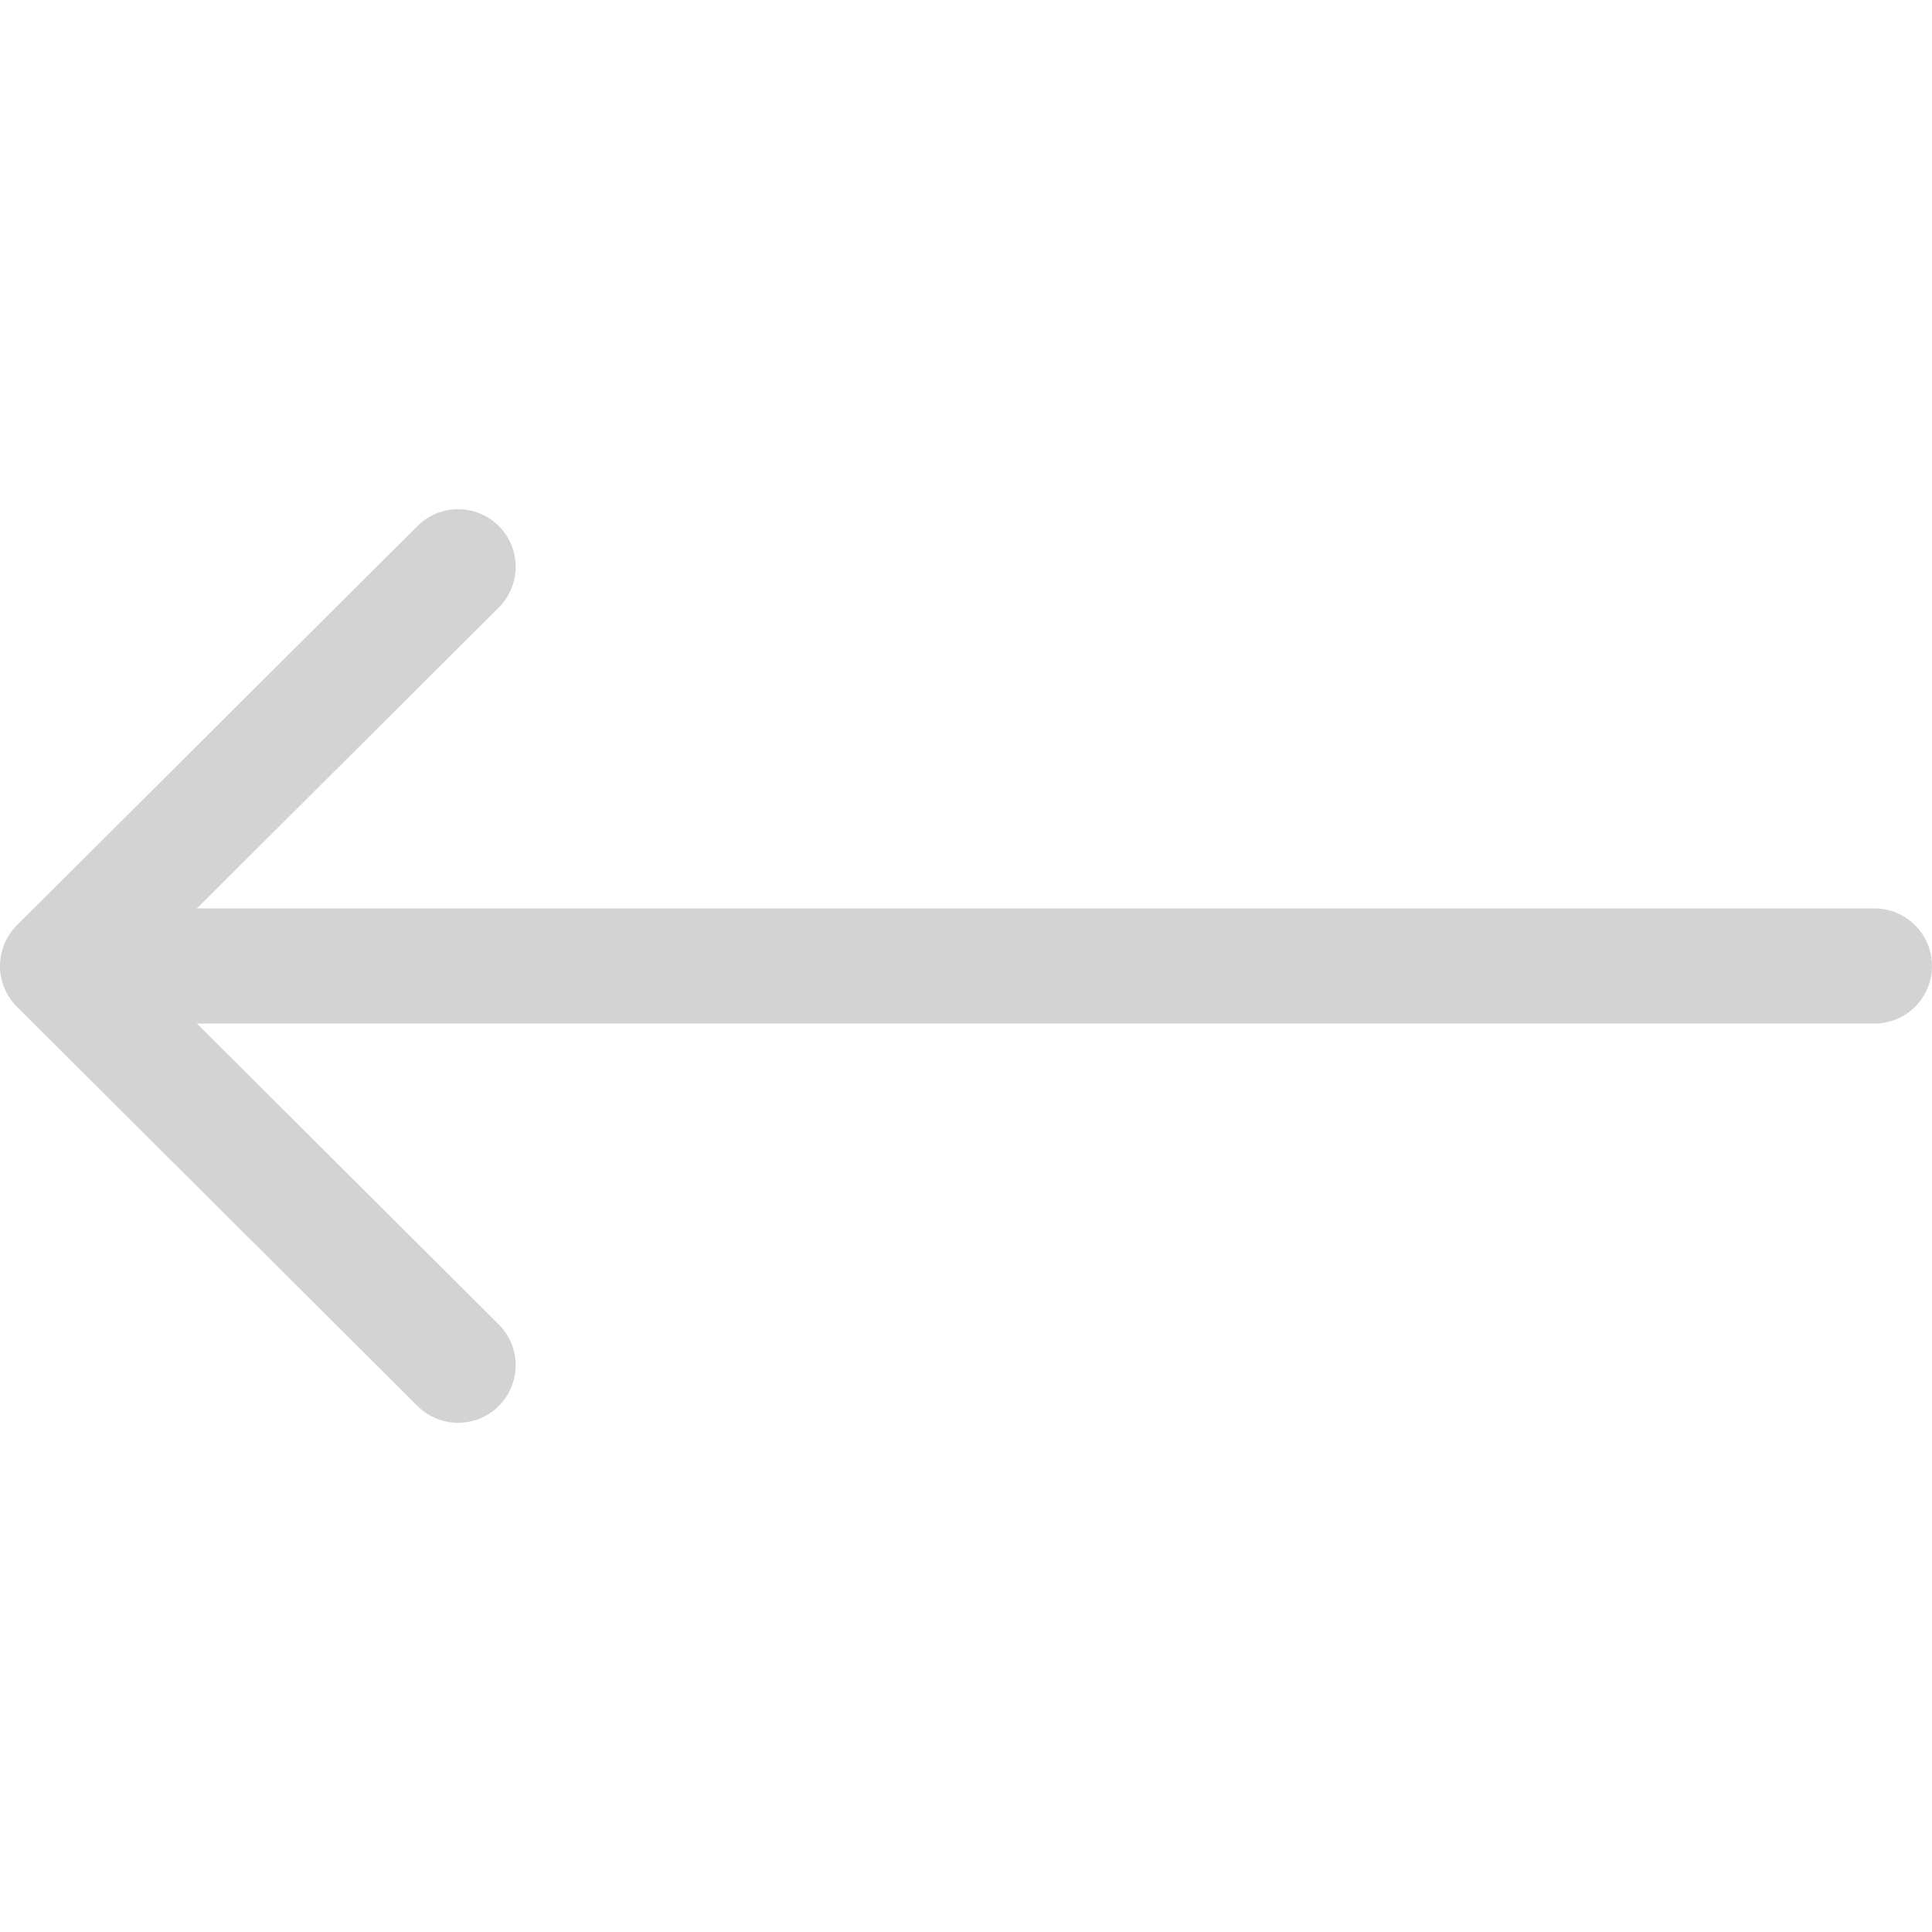 <?xml version="1.0" encoding="UTF-8"?>
<svg id="Layer_1" data-name="Layer 1" xmlns="http://www.w3.org/2000/svg" viewBox="0 0 200 200">
  <defs>
    <style>
      .cls-1 {
        fill: #d3d3d3;
      }
    </style>
  </defs>
  <path class="cls-1" d="M1.752,104.221l41.464,41.327c2.331,2.323,6.105,2.317,8.428-.014,2.324-2.331,2.317-6.105-.014-8.428l-31.25-31.147H194.041c3.291,0,5.959-2.668,5.959-5.959s-2.668-5.959-5.959-5.959H20.38l31.25-31.147c2.331-2.323,2.337-6.096,.014-8.428-1.164-1.168-2.693-1.752-4.221-1.752s-3.044,.579-4.207,1.739L1.752,95.779c-1.122,1.118-1.752,2.637-1.752,4.221s.631,3.103,1.752,4.221Z"/>
</svg>